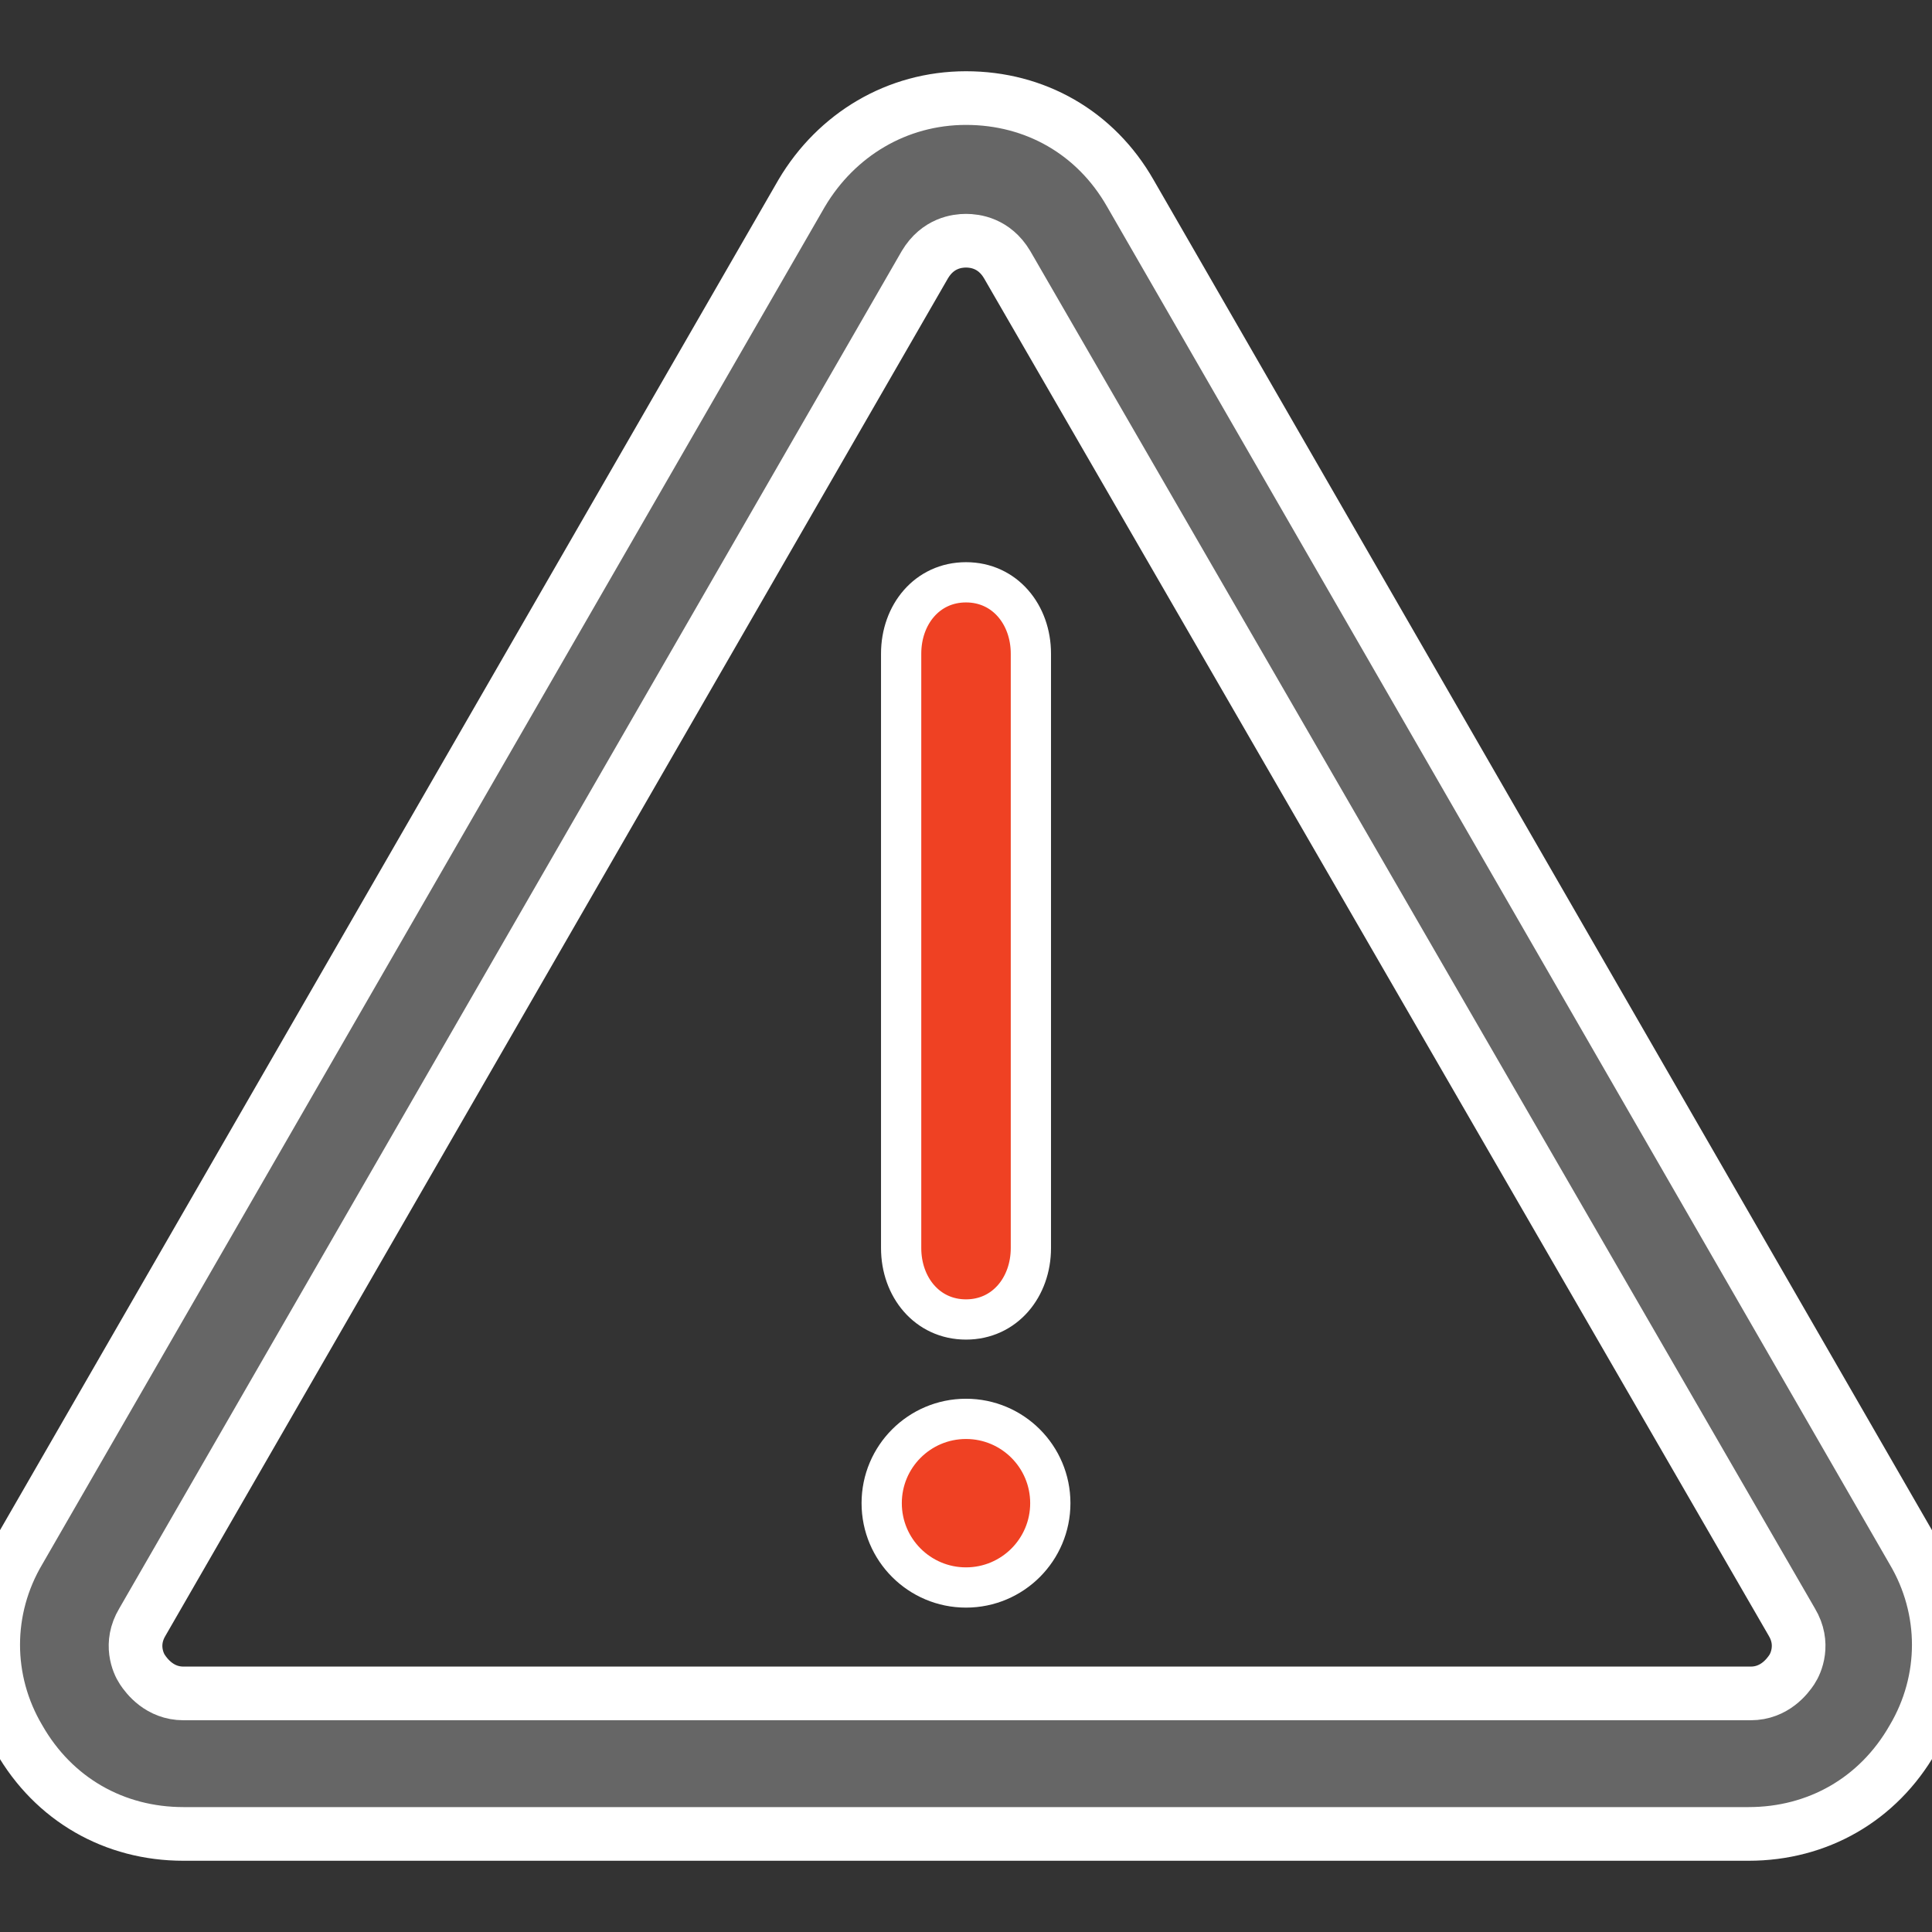 <?xml version="1.0" encoding="utf-8"?>
<!-- Generator: Adobe Illustrator 16.0.0, SVG Export Plug-In . SVG Version: 6.00 Build 0)  -->
<!DOCTYPE svg PUBLIC "-//W3C//DTD SVG 1.1//EN" "http://www.w3.org/Graphics/SVG/1.1/DTD/svg11.dtd">
<svg version="1.1" xmlns="http://www.w3.org/2000/svg" xmlns:xlink="http://www.w3.org/1999/xlink" x="0px" y="0px" width="72px"
	 height="72px" viewBox="0 0 72 72" enable-background="new 0 0 72 72" xml:space="preserve">
<rect x="0" y="0" width="72" height="72" fill="#333333" stroke="none"/>
<g id="Layer_1">
</g>
<g id="Layer_2">
	<g>
		<g>
			<path fill="#666666" stroke="#FFFFFF" stroke-width="2" stroke-miterlimit="10" d="M65.164,68.345H6.836
				c-2.578,0-4.833-1.287-6.123-3.544c-1.289-2.175-1.289-4.834,0-7.01L29.877,7.199C31.166,5.023,33.422,3.655,36,3.655l0,0
				c2.579,0,4.834,1.288,6.122,3.544l29.164,50.592c1.289,2.176,1.289,4.835,0,7.01C69.996,67.058,67.741,68.345,65.164,68.345z
				 M5.306,60.45c-0.483,0.805-0.161,1.531,0,1.771c0.161,0.243,0.645,0.888,1.531,0.888h58.407c0.888,0,1.371-0.645,1.532-0.888
				c0.16-0.24,0.482-0.967,0-1.771L37.53,9.857C37.048,9.051,36.322,8.971,36,8.971s-1.047,0.081-1.53,0.887L5.306,60.45z"/>
			<path fill="#EF4123" stroke="#FFFFFF" stroke-width="1.5" stroke-miterlimit="10" d="M36,49.173c-1.45,0-2.417-1.211-2.417-2.66
				V24.359c0-1.451,0.967-2.658,2.417-2.658c1.45,0,2.418,1.208,2.418,2.658v22.154C38.418,47.962,37.45,49.173,36,49.173z"/>
			<circle fill="#EF4123" stroke="#FFFFFF" stroke-width="1.5" stroke-miterlimit="10" cx="36" cy="56.019" r="3.142"/>
		</g>
	</g>
</g>
</svg>
